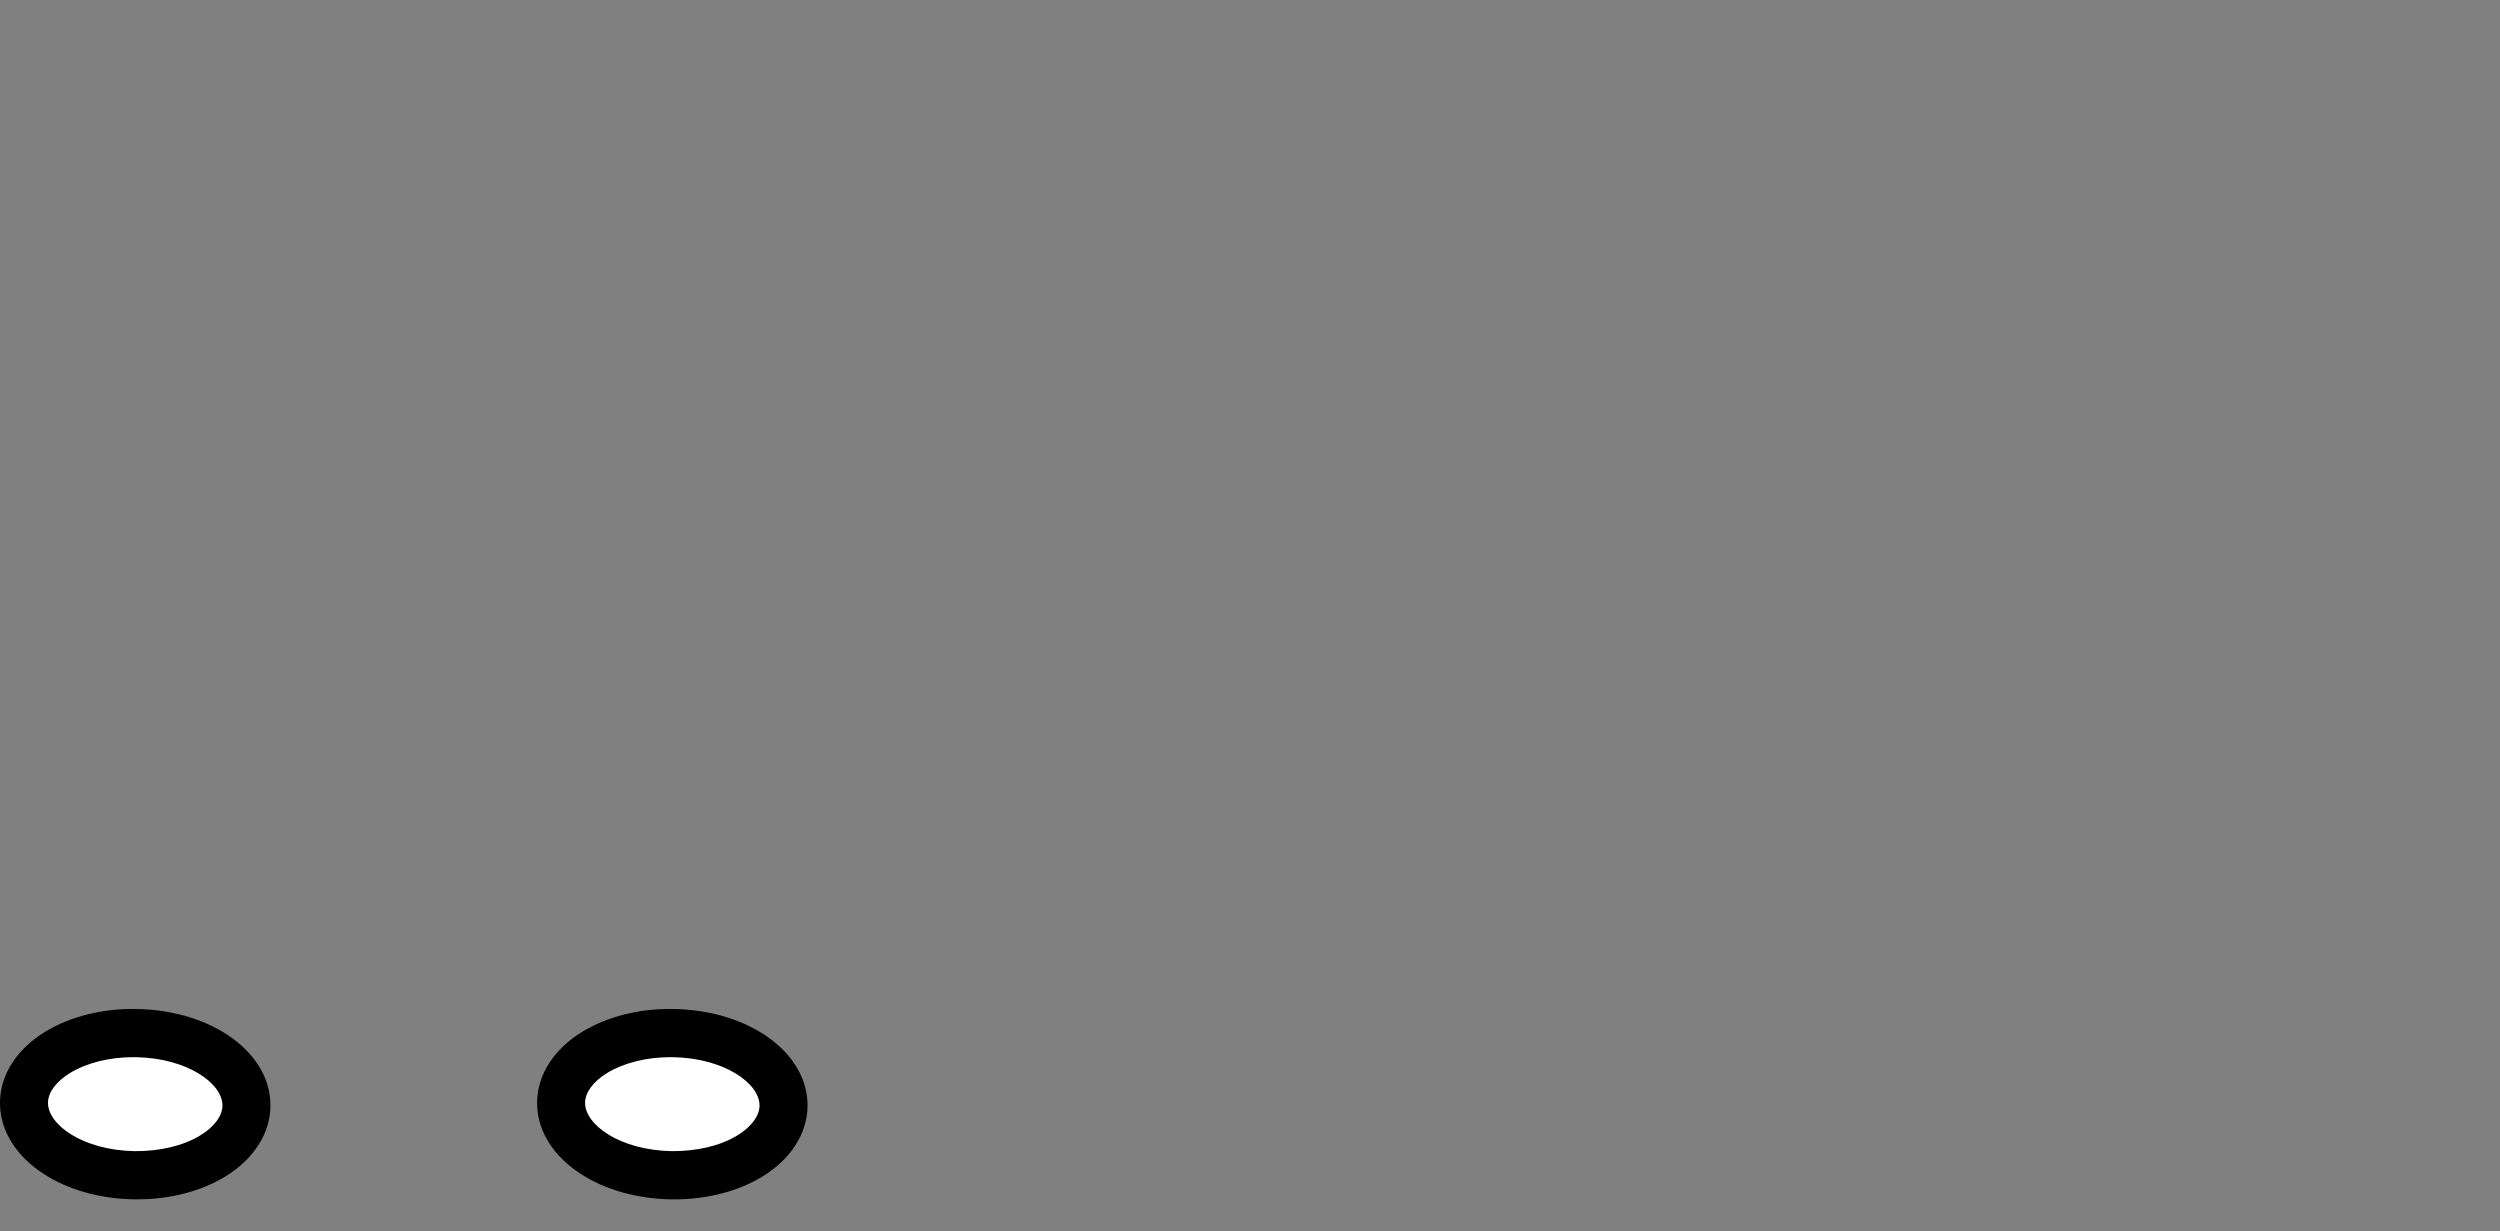 <?xml version="1.0" encoding="UTF-8"?>
<svg id="_レイヤー_1" data-name="レイヤー 1" xmlns="http://www.w3.org/2000/svg" width="134" height="66" viewBox="0 0 134 66">
  <rect x="0" y="0" width="134" height="66" fill="#808080" stroke="none"/>
  <defs>
    <style>
      .cls-1 {
        fill: #fff;
      }
    </style>
  </defs>
  <g>
    <path class="cls-1" d="M13.209,59.294c-.039,2.104-2.74,3.76-6.032,3.698-3.292-.062-5.93-1.817-5.891-3.921,.039-2.104,2.74-3.76,6.032-3.698,3.292,.062,5.93,1.817,5.891,3.921Z"/>
    <path d="M7.354,64.286c-.067,0-.134,0-.201-.002C3.088,64.207-.054,61.907,0,59.047c.025-1.453,.905-2.816,2.41-3.739,1.347-.825,3.112-1.269,4.931-1.226,4.065,.076,7.208,2.376,7.154,5.236-.027,1.453-.905,2.816-2.412,3.739-1.296,.795-2.969,1.228-4.73,1.228Zm-.209-7.622c-1.278,0-2.507,.306-3.392,.849-.74,.453-1.169,1.03-1.18,1.582-.021,1.192,1.874,2.555,4.628,2.606,1.359,.012,2.622-.284,3.541-.848,.74-.453,1.17-1.03,1.181-1.582,.021-1.191-1.874-2.554-4.629-2.606-.05,0-.101-.001-.149-.001Z"/>
  </g>
  <g>
    <path class="cls-1" d="M41.997,59.294c-.039,2.104-2.74,3.76-6.032,3.698s-5.93-1.817-5.891-3.921c.039-2.104,2.74-3.76,6.032-3.698,3.292,.062,5.93,1.817,5.891,3.921Z"/>
    <path d="M36.142,64.286c-.067,0-.134,0-.201-.002-4.065-.076-7.207-2.376-7.152-5.236,.025-1.453,.905-2.816,2.41-3.739,1.348-.825,3.113-1.269,4.931-1.226,4.065,.076,7.208,2.376,7.154,5.236-.027,1.453-.905,2.816-2.412,3.739-1.296,.795-2.969,1.228-4.73,1.228Zm-.209-7.622c-1.278,0-2.506,.306-3.392,.849-.74,.453-1.169,1.03-1.18,1.582-.021,1.192,1.874,2.555,4.628,2.606,1.359,.012,2.622-.284,3.541-.848,.74-.453,1.17-1.03,1.181-1.582,.021-1.191-1.874-2.554-4.629-2.606-.05,0-.101-.001-.149-.001Z"/>
  </g>
</svg>